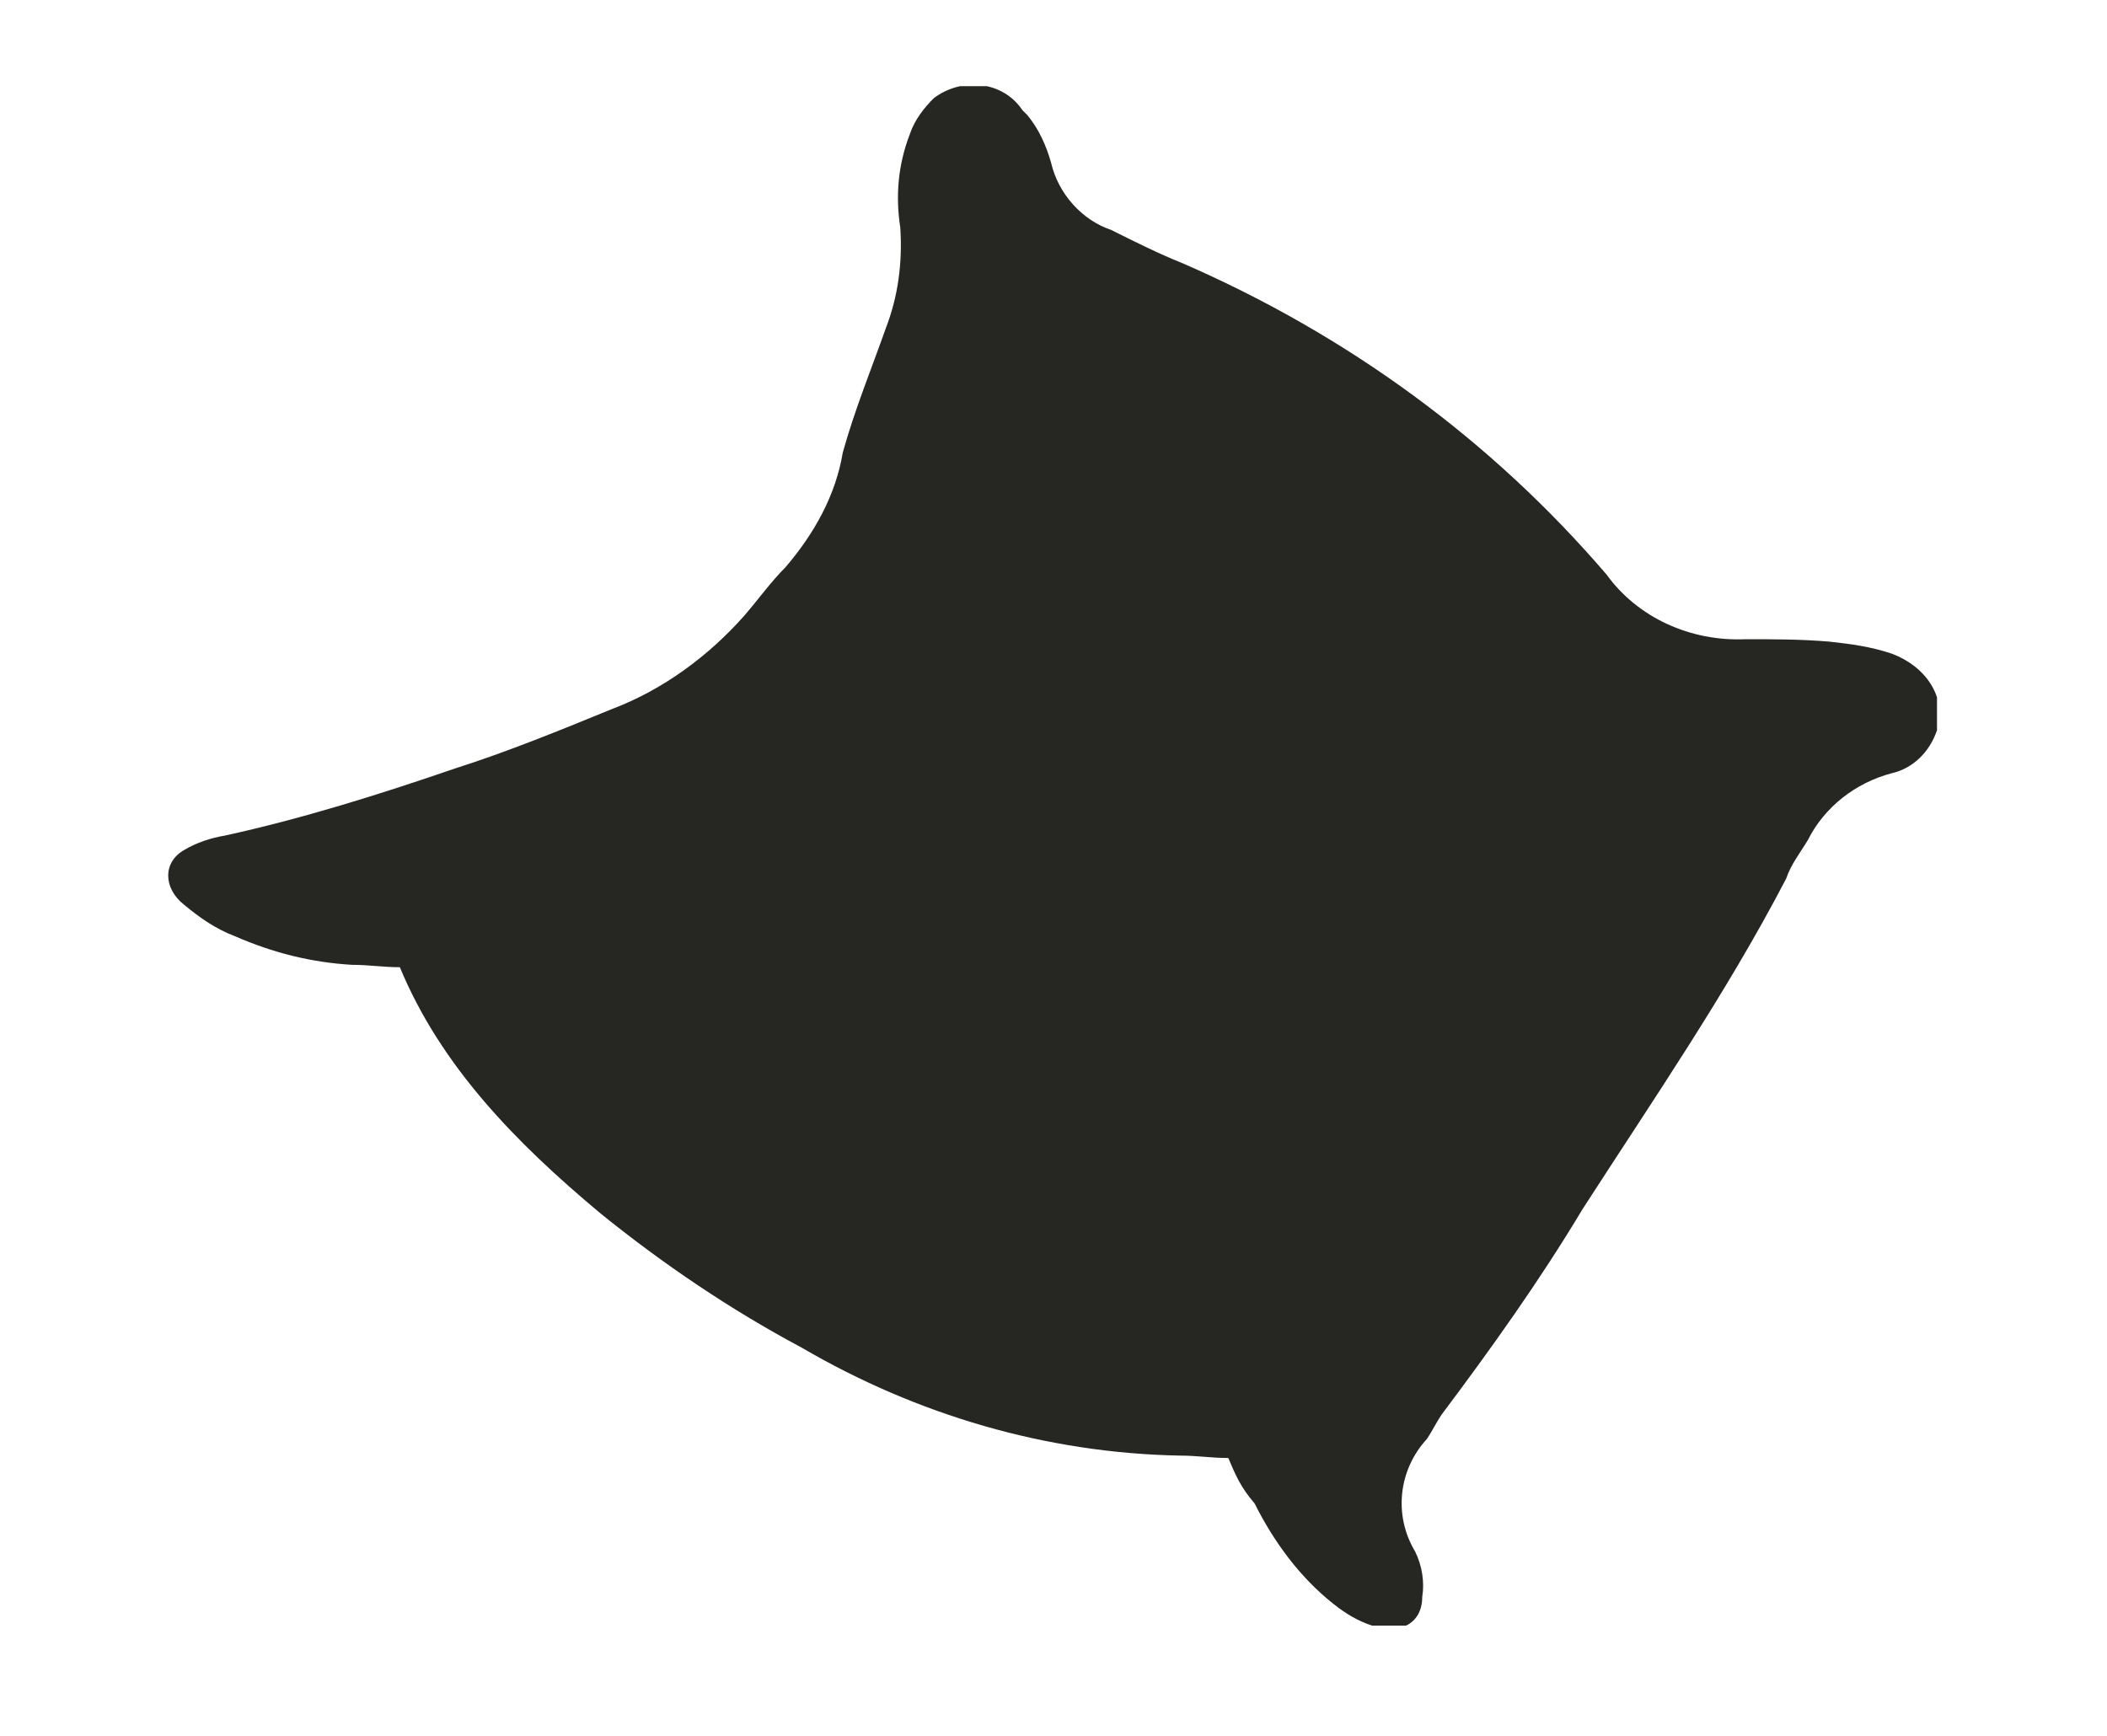 <?xml version="1.0" encoding="utf-8"?>
<!-- Generator: Adobe Illustrator 26.3.1, SVG Export Plug-In . SVG Version: 6.00 Build 0)  -->
<svg version="1.1" id="Calque_1" xmlns="http://www.w3.org/2000/svg" xmlns:xlink="http://www.w3.org/1999/xlink" x="0px" y="0px"
	 width="88px" height="72.5px" viewBox="0 0 88 72.5" style="enable-background:new 0 0 88 72.5;" xml:space="preserve">
<style type="text/css">
	.st0{clip-path:url(#SVGID_00000127758169272500861320000006401641207240206746_);}
	.st1{fill:#262622;}
</style>
<g>
	<defs>
		<rect id="SVGID_1_" x="7" y="3.6" width="73.9" height="64.3"/>
	</defs>
	<clipPath id="SVGID_00000036211517318642761810000005172341955968539808_">
		<use xlink:href="#SVGID_1_"  style="overflow:visible;"/>
	</clipPath>
	<g id="Groupe_112" style="clip-path:url(#SVGID_00000036211517318642761810000005172341955968539808_);">
		<path id="Tracé_125" class="st1" d="M51.3,60.9c-0.7,0-1.3-0.1-2-0.1c-5.6-0.1-11-1.7-15.8-4.5c-3-1.6-5.8-3.5-8.4-5.6
			c-3.6-3-6.7-6.2-8.4-10.3c-0.7,0-1.3-0.1-2-0.1c-1.7-0.1-3.3-0.5-4.9-1.2c-0.8-0.3-1.5-0.8-2.1-1.3c-0.9-0.7-0.9-1.8,0-2.3
			c0.5-0.3,1.1-0.5,1.7-0.6c3.2-0.7,6.4-1.7,9.6-2.8c2.2-0.7,4.4-1.6,6.6-2.5c2.1-0.8,4-2.2,5.5-3.9c0.6-0.7,1.1-1.4,1.7-2
			c1.2-1.4,2.1-3,2.4-4.8c0.5-1.8,1.2-3.5,1.8-5.2c0.5-1.3,0.7-2.7,0.6-4.2c-0.2-1.3-0.1-2.6,0.4-3.9c0.2-0.6,0.6-1.1,1-1.5
			c1.2-0.9,2.9-0.7,3.7,0.5c0.1,0.1,0.1,0.1,0.2,0.2c0.5,0.6,0.8,1.3,1,2c0.3,1.3,1.3,2.4,2.5,2.8c1,0.5,2,1,3,1.4
			C56.3,14,62.3,18.4,67.1,24c1.3,1.8,3.5,2.8,5.8,2.7c1.2,0,2.3,0,3.5,0.1c0.9,0.1,1.7,0.2,2.6,0.5c1.6,0.6,2.3,2,1.9,3.2
			c-0.3,0.9-1,1.6-1.9,1.8c-1.5,0.4-2.8,1.4-3.5,2.8c-0.3,0.5-0.7,1-0.9,1.6c-2.5,4.8-5.6,9.3-8.5,13.8c-1.8,3-3.8,5.8-5.9,8.6
			c-0.2,0.3-0.4,0.7-0.6,1c-1.2,1.3-1.4,3.2-0.5,4.7c0.3,0.6,0.4,1.3,0.3,1.9c0,1.1-0.9,1.6-2.1,1.2c-0.6-0.2-1.1-0.5-1.6-0.9
			c-1.4-1.1-2.5-2.6-3.3-4.2C51.8,62.1,51.6,61.6,51.3,60.9"/>
	</g>
</g>
</svg>
